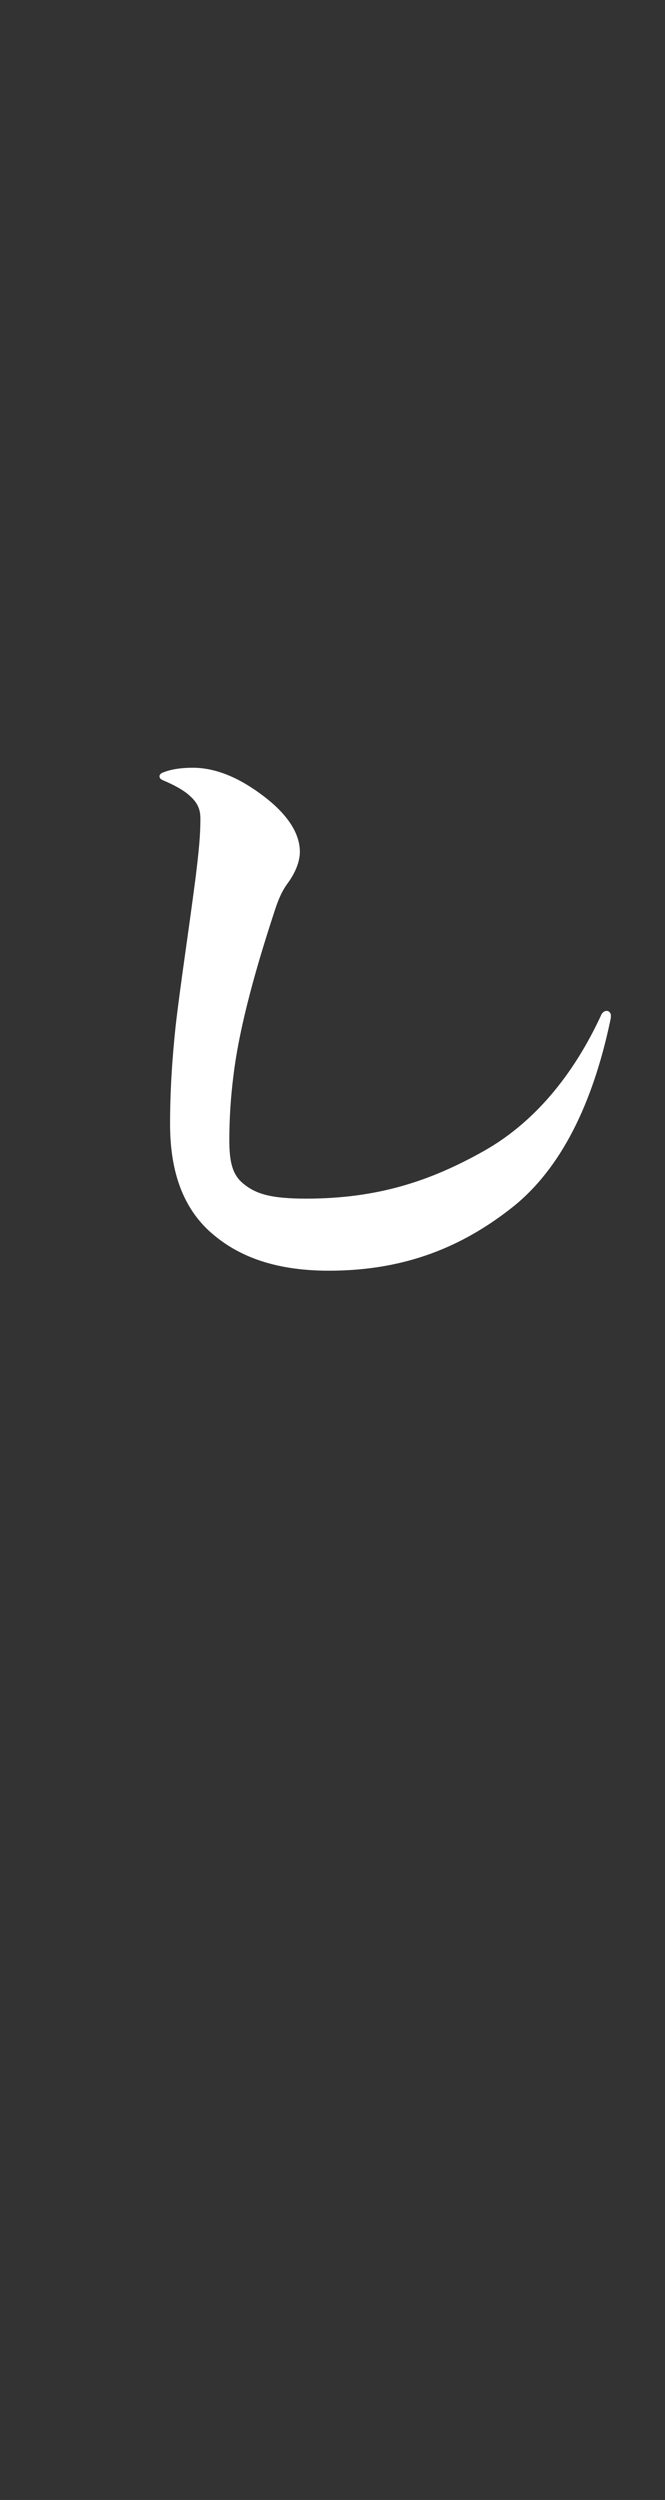 <?xml version="1.0" encoding="UTF-8"?>
<svg id="_レイヤー_2" data-name="レイヤー 2" xmlns="http://www.w3.org/2000/svg" viewBox="0 0 132 496">
  <rect x="0" y="0" width="132" height="496" fill="#333333" stroke="none"/>
  <defs>
    <style>
      .cls-1 {
        fill: none;
      }

      .cls-1, .cls-2 {
        stroke-width: 0px;
      }

      .cls-2 {
        fill: #fff;
      }
    </style>
  </defs>
  <g id="moji">
    <g>
      <path class="cls-2" d="m41.88,244.54c5.04,4.49,12.32,7.57,23.38,7.57,15.12,0,26.6-4.73,36.68-12.77,9.38-7.57,15.68-20.22,19.18-36.77.14-.59.14-.83.14-1.06,0-.59-.42-.95-.84-.95s-.7.24-.98.59c-5.74,12.53-13.72,21.76-23.38,27.2-10.5,5.91-21,9.46-35.28,9.46-7.14,0-10.08-.95-12.6-3.07-2.1-1.77-2.66-4.38-2.66-8.51,0-4.38.28-8.63.84-13.01,1.26-10.29,4.9-22.47,7.7-31.1.7-2.13,1.4-4.61,2.94-6.74,1.68-2.25,2.52-4.49,2.52-6.38,0-4.02-2.94-7.8-7.14-11-4.34-3.31-9.1-5.68-14.14-5.68-1.96,0-4.2.24-5.88.95-.42.12-.7.47-.7.71,0,.35.14.59.7.83,2.24.95,3.92,1.89,5.04,2.84,1.68,1.42,2.38,2.72,2.38,4.73,0,3.31-.28,6.27-.98,11.94-1.4,10.76-2.94,20.69-3.92,29.09-.7,6.62-1.12,12.89-1.12,19.63,0,9.58,2.66,16.67,8.12,21.52Z"/>
      <rect class="cls-1" width="132" height="496"/>
    </g>
  </g>
</svg>
